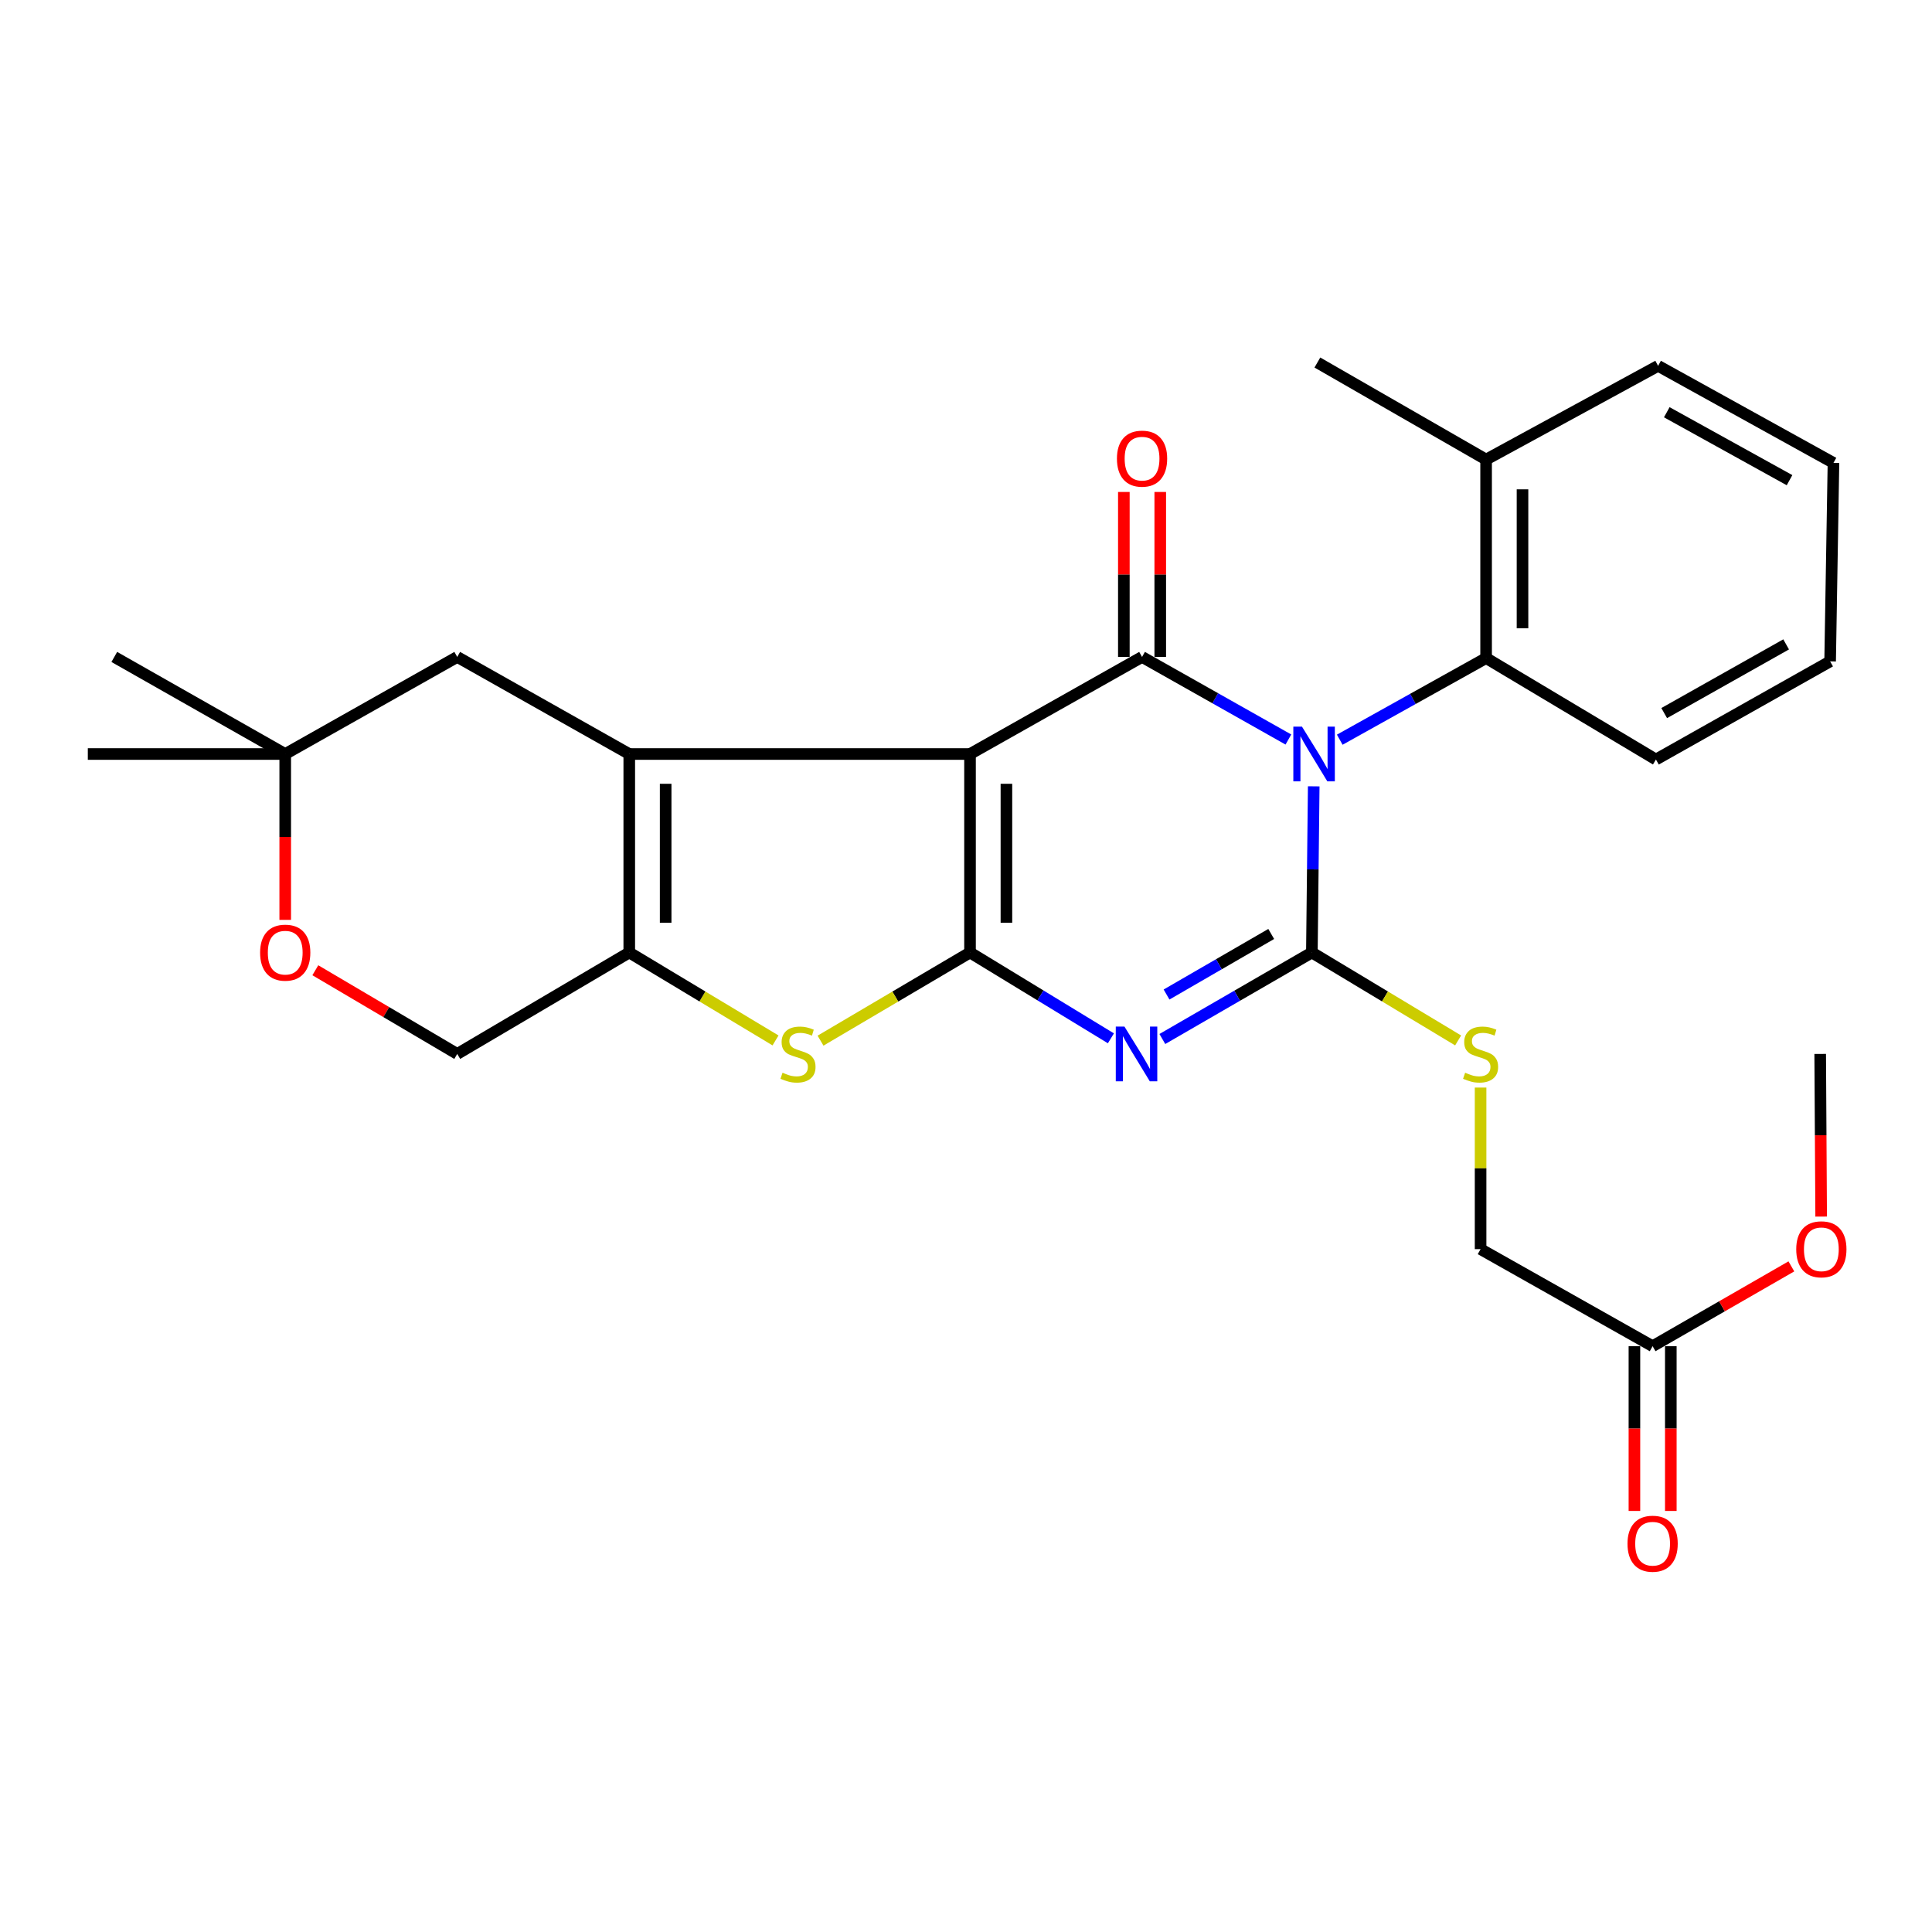 <?xml version='1.0' encoding='iso-8859-1'?>
<svg version='1.1' baseProfile='full'
              xmlns='http://www.w3.org/2000/svg'
                      xmlns:rdkit='http://www.rdkit.org/xml'
                      xmlns:xlink='http://www.w3.org/1999/xlink'
                  xml:space='preserve'
width='1000px' height='1000px' viewBox='0 0 1000 1000'>
<!-- END OF HEADER -->
<rect style='opacity:1.0;fill:#FFFFFF;stroke:none' width='1000' height='1000' x='0' y='0'> </rect>
<path class='bond-2' d='M 679.98,407.006 L 679.502,450.008' style='fill:none;fill-rule:evenodd;stroke:#0000FF;stroke-width:6px;stroke-linecap:butt;stroke-linejoin:miter;stroke-opacity:1' />
<path class='bond-2' d='M 679.502,450.008 L 679.025,493.009' style='fill:none;fill-rule:evenodd;stroke:#000000;stroke-width:6px;stroke-linecap:butt;stroke-linejoin:miter;stroke-opacity:1' />
<path class='bond-4' d='M 666.87,382.775 L 628.997,361.404' style='fill:none;fill-rule:evenodd;stroke:#0000FF;stroke-width:6px;stroke-linecap:butt;stroke-linejoin:miter;stroke-opacity:1' />
<path class='bond-4' d='M 628.997,361.404 L 591.124,340.032' style='fill:none;fill-rule:evenodd;stroke:#000000;stroke-width:6px;stroke-linecap:butt;stroke-linejoin:miter;stroke-opacity:1' />
<path class='bond-8' d='M 693.454,382.867 L 731.331,361.742' style='fill:none;fill-rule:evenodd;stroke:#0000FF;stroke-width:6px;stroke-linecap:butt;stroke-linejoin:miter;stroke-opacity:1' />
<path class='bond-8' d='M 731.331,361.742 L 769.207,340.618' style='fill:none;fill-rule:evenodd;stroke:#000000;stroke-width:6px;stroke-linecap:butt;stroke-linejoin:miter;stroke-opacity:1' />
<path class='bond-0' d='M 502.082,390.278 L 591.124,340.032' style='fill:none;fill-rule:evenodd;stroke:#000000;stroke-width:6px;stroke-linecap:butt;stroke-linejoin:miter;stroke-opacity:1' />
<path class='bond-1' d='M 502.082,390.278 L 502.082,493.009' style='fill:none;fill-rule:evenodd;stroke:#000000;stroke-width:6px;stroke-linecap:butt;stroke-linejoin:miter;stroke-opacity:1' />
<path class='bond-1' d='M 520.92,405.688 L 520.92,477.599' style='fill:none;fill-rule:evenodd;stroke:#000000;stroke-width:6px;stroke-linecap:butt;stroke-linejoin:miter;stroke-opacity:1' />
<path class='bond-5' d='M 502.082,390.278 L 325.704,390.278' style='fill:none;fill-rule:evenodd;stroke:#000000;stroke-width:6px;stroke-linecap:butt;stroke-linejoin:miter;stroke-opacity:1' />
<path class='bond-6' d='M 502.082,493.009 L 463.393,515.823' style='fill:none;fill-rule:evenodd;stroke:#000000;stroke-width:6px;stroke-linecap:butt;stroke-linejoin:miter;stroke-opacity:1' />
<path class='bond-6' d='M 463.393,515.823 L 424.704,538.637' style='fill:none;fill-rule:evenodd;stroke:#CCCC00;stroke-width:6px;stroke-linecap:butt;stroke-linejoin:miter;stroke-opacity:1' />
<path class='bond-28' d='M 502.082,493.009 L 538.543,515.222' style='fill:none;fill-rule:evenodd;stroke:#000000;stroke-width:6px;stroke-linecap:butt;stroke-linejoin:miter;stroke-opacity:1' />
<path class='bond-28' d='M 538.543,515.222 L 575.004,537.435' style='fill:none;fill-rule:evenodd;stroke:#0000FF;stroke-width:6px;stroke-linecap:butt;stroke-linejoin:miter;stroke-opacity:1' />
<path class='bond-3' d='M 679.025,493.009 L 640.326,515.397' style='fill:none;fill-rule:evenodd;stroke:#000000;stroke-width:6px;stroke-linecap:butt;stroke-linejoin:miter;stroke-opacity:1' />
<path class='bond-3' d='M 640.326,515.397 L 601.628,537.785' style='fill:none;fill-rule:evenodd;stroke:#0000FF;stroke-width:6px;stroke-linecap:butt;stroke-linejoin:miter;stroke-opacity:1' />
<path class='bond-3' d='M 657.982,483.419 L 630.893,499.091' style='fill:none;fill-rule:evenodd;stroke:#000000;stroke-width:6px;stroke-linecap:butt;stroke-linejoin:miter;stroke-opacity:1' />
<path class='bond-3' d='M 630.893,499.091 L 603.804,514.763' style='fill:none;fill-rule:evenodd;stroke:#0000FF;stroke-width:6px;stroke-linecap:butt;stroke-linejoin:miter;stroke-opacity:1' />
<path class='bond-9' d='M 679.025,493.009 L 716.874,515.766' style='fill:none;fill-rule:evenodd;stroke:#000000;stroke-width:6px;stroke-linecap:butt;stroke-linejoin:miter;stroke-opacity:1' />
<path class='bond-9' d='M 716.874,515.766 L 754.723,538.524' style='fill:none;fill-rule:evenodd;stroke:#CCCC00;stroke-width:6px;stroke-linecap:butt;stroke-linejoin:miter;stroke-opacity:1' />
<path class='bond-12' d='M 600.543,340.032 L 600.543,297.336' style='fill:none;fill-rule:evenodd;stroke:#000000;stroke-width:6px;stroke-linecap:butt;stroke-linejoin:miter;stroke-opacity:1' />
<path class='bond-12' d='M 600.543,297.336 L 600.543,254.64' style='fill:none;fill-rule:evenodd;stroke:#FF0000;stroke-width:6px;stroke-linecap:butt;stroke-linejoin:miter;stroke-opacity:1' />
<path class='bond-12' d='M 581.705,340.032 L 581.705,297.336' style='fill:none;fill-rule:evenodd;stroke:#000000;stroke-width:6px;stroke-linecap:butt;stroke-linejoin:miter;stroke-opacity:1' />
<path class='bond-12' d='M 581.705,297.336 L 581.705,254.64' style='fill:none;fill-rule:evenodd;stroke:#FF0000;stroke-width:6px;stroke-linecap:butt;stroke-linejoin:miter;stroke-opacity:1' />
<path class='bond-7' d='M 325.704,390.278 L 325.704,493.009' style='fill:none;fill-rule:evenodd;stroke:#000000;stroke-width:6px;stroke-linecap:butt;stroke-linejoin:miter;stroke-opacity:1' />
<path class='bond-7' d='M 344.542,405.688 L 344.542,477.599' style='fill:none;fill-rule:evenodd;stroke:#000000;stroke-width:6px;stroke-linecap:butt;stroke-linejoin:miter;stroke-opacity:1' />
<path class='bond-10' d='M 325.704,390.278 L 236.662,340.032' style='fill:none;fill-rule:evenodd;stroke:#000000;stroke-width:6px;stroke-linecap:butt;stroke-linejoin:miter;stroke-opacity:1' />
<path class='bond-30' d='M 401.412,538.525 L 363.558,515.767' style='fill:none;fill-rule:evenodd;stroke:#CCCC00;stroke-width:6px;stroke-linecap:butt;stroke-linejoin:miter;stroke-opacity:1' />
<path class='bond-30' d='M 363.558,515.767 L 325.704,493.009' style='fill:none;fill-rule:evenodd;stroke:#000000;stroke-width:6px;stroke-linecap:butt;stroke-linejoin:miter;stroke-opacity:1' />
<path class='bond-14' d='M 325.704,493.009 L 236.662,545.515' style='fill:none;fill-rule:evenodd;stroke:#000000;stroke-width:6px;stroke-linecap:butt;stroke-linejoin:miter;stroke-opacity:1' />
<path class='bond-16' d='M 769.207,340.618 L 769.207,237.866' style='fill:none;fill-rule:evenodd;stroke:#000000;stroke-width:6px;stroke-linecap:butt;stroke-linejoin:miter;stroke-opacity:1' />
<path class='bond-16' d='M 788.046,325.206 L 788.046,253.279' style='fill:none;fill-rule:evenodd;stroke:#000000;stroke-width:6px;stroke-linecap:butt;stroke-linejoin:miter;stroke-opacity:1' />
<path class='bond-20' d='M 769.207,340.618 L 857.109,393.125' style='fill:none;fill-rule:evenodd;stroke:#000000;stroke-width:6px;stroke-linecap:butt;stroke-linejoin:miter;stroke-opacity:1' />
<path class='bond-18' d='M 766.35,562.921 L 766.35,604.736' style='fill:none;fill-rule:evenodd;stroke:#CCCC00;stroke-width:6px;stroke-linecap:butt;stroke-linejoin:miter;stroke-opacity:1' />
<path class='bond-18' d='M 766.35,604.736 L 766.35,646.551' style='fill:none;fill-rule:evenodd;stroke:#000000;stroke-width:6px;stroke-linecap:butt;stroke-linejoin:miter;stroke-opacity:1' />
<path class='bond-13' d='M 236.662,340.032 L 147.631,390.278' style='fill:none;fill-rule:evenodd;stroke:#000000;stroke-width:6px;stroke-linecap:butt;stroke-linejoin:miter;stroke-opacity:1' />
<path class='bond-11' d='M 147.631,476.121 L 147.631,433.199' style='fill:none;fill-rule:evenodd;stroke:#FF0000;stroke-width:6px;stroke-linecap:butt;stroke-linejoin:miter;stroke-opacity:1' />
<path class='bond-11' d='M 147.631,433.199 L 147.631,390.278' style='fill:none;fill-rule:evenodd;stroke:#000000;stroke-width:6px;stroke-linecap:butt;stroke-linejoin:miter;stroke-opacity:1' />
<path class='bond-31' d='M 163.215,502.2 L 199.939,523.857' style='fill:none;fill-rule:evenodd;stroke:#FF0000;stroke-width:6px;stroke-linecap:butt;stroke-linejoin:miter;stroke-opacity:1' />
<path class='bond-31' d='M 199.939,523.857 L 236.662,545.515' style='fill:none;fill-rule:evenodd;stroke:#000000;stroke-width:6px;stroke-linecap:butt;stroke-linejoin:miter;stroke-opacity:1' />
<path class='bond-21' d='M 147.631,390.278 L 59.154,340.032' style='fill:none;fill-rule:evenodd;stroke:#000000;stroke-width:6px;stroke-linecap:butt;stroke-linejoin:miter;stroke-opacity:1' />
<path class='bond-22' d='M 147.631,390.278 L 45.455,390.278' style='fill:none;fill-rule:evenodd;stroke:#000000;stroke-width:6px;stroke-linecap:butt;stroke-linejoin:miter;stroke-opacity:1' />
<path class='bond-15' d='M 855.392,696.786 L 766.35,646.551' style='fill:none;fill-rule:evenodd;stroke:#000000;stroke-width:6px;stroke-linecap:butt;stroke-linejoin:miter;stroke-opacity:1' />
<path class='bond-17' d='M 845.973,696.786 L 845.973,739.427' style='fill:none;fill-rule:evenodd;stroke:#000000;stroke-width:6px;stroke-linecap:butt;stroke-linejoin:miter;stroke-opacity:1' />
<path class='bond-17' d='M 845.973,739.427 L 845.973,782.067' style='fill:none;fill-rule:evenodd;stroke:#FF0000;stroke-width:6px;stroke-linecap:butt;stroke-linejoin:miter;stroke-opacity:1' />
<path class='bond-17' d='M 864.811,696.786 L 864.811,739.427' style='fill:none;fill-rule:evenodd;stroke:#000000;stroke-width:6px;stroke-linecap:butt;stroke-linejoin:miter;stroke-opacity:1' />
<path class='bond-17' d='M 864.811,739.427 L 864.811,782.067' style='fill:none;fill-rule:evenodd;stroke:#FF0000;stroke-width:6px;stroke-linecap:butt;stroke-linejoin:miter;stroke-opacity:1' />
<path class='bond-19' d='M 855.392,696.786 L 891.301,676.131' style='fill:none;fill-rule:evenodd;stroke:#000000;stroke-width:6px;stroke-linecap:butt;stroke-linejoin:miter;stroke-opacity:1' />
<path class='bond-19' d='M 891.301,676.131 L 927.209,655.477' style='fill:none;fill-rule:evenodd;stroke:#FF0000;stroke-width:6px;stroke-linecap:butt;stroke-linejoin:miter;stroke-opacity:1' />
<path class='bond-23' d='M 769.207,237.866 L 681.872,187.642' style='fill:none;fill-rule:evenodd;stroke:#000000;stroke-width:6px;stroke-linecap:butt;stroke-linejoin:miter;stroke-opacity:1' />
<path class='bond-24' d='M 769.207,237.866 L 858.228,189.358' style='fill:none;fill-rule:evenodd;stroke:#000000;stroke-width:6px;stroke-linecap:butt;stroke-linejoin:miter;stroke-opacity:1' />
<path class='bond-25' d='M 942.629,629.705 L 942.38,587.61' style='fill:none;fill-rule:evenodd;stroke:#FF0000;stroke-width:6px;stroke-linecap:butt;stroke-linejoin:miter;stroke-opacity:1' />
<path class='bond-25' d='M 942.38,587.61 L 942.132,545.515' style='fill:none;fill-rule:evenodd;stroke:#000000;stroke-width:6px;stroke-linecap:butt;stroke-linejoin:miter;stroke-opacity:1' />
<path class='bond-26' d='M 857.109,393.125 L 947.27,342.324' style='fill:none;fill-rule:evenodd;stroke:#000000;stroke-width:6px;stroke-linecap:butt;stroke-linejoin:miter;stroke-opacity:1' />
<path class='bond-26' d='M 861.386,369.092 L 924.499,333.532' style='fill:none;fill-rule:evenodd;stroke:#000000;stroke-width:6px;stroke-linecap:butt;stroke-linejoin:miter;stroke-opacity:1' />
<path class='bond-29' d='M 858.228,189.358 L 948.997,239.593' style='fill:none;fill-rule:evenodd;stroke:#000000;stroke-width:6px;stroke-linecap:butt;stroke-linejoin:miter;stroke-opacity:1' />
<path class='bond-29' d='M 862.722,213.376 L 926.26,248.54' style='fill:none;fill-rule:evenodd;stroke:#000000;stroke-width:6px;stroke-linecap:butt;stroke-linejoin:miter;stroke-opacity:1' />
<path class='bond-27' d='M 947.27,342.324 L 948.997,239.593' style='fill:none;fill-rule:evenodd;stroke:#000000;stroke-width:6px;stroke-linecap:butt;stroke-linejoin:miter;stroke-opacity:1' />
<path  class='atom-0' d='M 673.906 376.118
L 683.186 391.118
Q 684.106 392.598, 685.586 395.278
Q 687.066 397.958, 687.146 398.118
L 687.146 376.118
L 690.906 376.118
L 690.906 404.438
L 687.026 404.438
L 677.066 388.038
Q 675.906 386.118, 674.666 383.918
Q 673.466 381.718, 673.106 381.038
L 673.106 404.438
L 669.426 404.438
L 669.426 376.118
L 673.906 376.118
' fill='#0000FF'/>
<path  class='atom-4' d='M 582.007 531.355
L 591.287 546.355
Q 592.207 547.835, 593.687 550.515
Q 595.167 553.195, 595.247 553.355
L 595.247 531.355
L 599.007 531.355
L 599.007 559.675
L 595.127 559.675
L 585.167 543.275
Q 584.007 541.355, 582.767 539.155
Q 581.567 536.955, 581.207 536.275
L 581.207 559.675
L 577.527 559.675
L 577.527 531.355
L 582.007 531.355
' fill='#0000FF'/>
<path  class='atom-7' d='M 405.04 555.235
Q 405.36 555.355, 406.68 555.915
Q 408 556.475, 409.44 556.835
Q 410.92 557.155, 412.36 557.155
Q 415.04 557.155, 416.6 555.875
Q 418.16 554.555, 418.16 552.275
Q 418.16 550.715, 417.36 549.755
Q 416.6 548.795, 415.4 548.275
Q 414.2 547.755, 412.2 547.155
Q 409.68 546.395, 408.16 545.675
Q 406.68 544.955, 405.6 543.435
Q 404.56 541.915, 404.56 539.355
Q 404.56 535.795, 406.96 533.595
Q 409.4 531.395, 414.2 531.395
Q 417.48 531.395, 421.2 532.955
L 420.28 536.035
Q 416.88 534.635, 414.32 534.635
Q 411.56 534.635, 410.04 535.795
Q 408.52 536.915, 408.56 538.875
Q 408.56 540.395, 409.32 541.315
Q 410.12 542.235, 411.24 542.755
Q 412.4 543.275, 414.32 543.875
Q 416.88 544.675, 418.4 545.475
Q 419.92 546.275, 421 547.915
Q 422.12 549.515, 422.12 552.275
Q 422.12 556.195, 419.48 558.315
Q 416.88 560.395, 412.52 560.395
Q 410 560.395, 408.08 559.835
Q 406.2 559.315, 403.96 558.395
L 405.04 555.235
' fill='#CCCC00'/>
<path  class='atom-10' d='M 758.35 555.235
Q 758.67 555.355, 759.99 555.915
Q 761.31 556.475, 762.75 556.835
Q 764.23 557.155, 765.67 557.155
Q 768.35 557.155, 769.91 555.875
Q 771.47 554.555, 771.47 552.275
Q 771.47 550.715, 770.67 549.755
Q 769.91 548.795, 768.71 548.275
Q 767.51 547.755, 765.51 547.155
Q 762.99 546.395, 761.47 545.675
Q 759.99 544.955, 758.91 543.435
Q 757.87 541.915, 757.87 539.355
Q 757.87 535.795, 760.27 533.595
Q 762.71 531.395, 767.51 531.395
Q 770.79 531.395, 774.51 532.955
L 773.59 536.035
Q 770.19 534.635, 767.63 534.635
Q 764.87 534.635, 763.35 535.795
Q 761.83 536.915, 761.87 538.875
Q 761.87 540.395, 762.63 541.315
Q 763.43 542.235, 764.55 542.755
Q 765.71 543.275, 767.63 543.875
Q 770.19 544.675, 771.71 545.475
Q 773.23 546.275, 774.31 547.915
Q 775.43 549.515, 775.43 552.275
Q 775.43 556.195, 772.79 558.315
Q 770.19 560.395, 765.83 560.395
Q 763.31 560.395, 761.39 559.835
Q 759.51 559.315, 757.27 558.395
L 758.35 555.235
' fill='#CCCC00'/>
<path  class='atom-12' d='M 134.631 493.089
Q 134.631 486.289, 137.991 482.489
Q 141.351 478.689, 147.631 478.689
Q 153.911 478.689, 157.271 482.489
Q 160.631 486.289, 160.631 493.089
Q 160.631 499.969, 157.231 503.889
Q 153.831 507.769, 147.631 507.769
Q 141.391 507.769, 137.991 503.889
Q 134.631 500.009, 134.631 493.089
M 147.631 504.569
Q 151.951 504.569, 154.271 501.689
Q 156.631 498.769, 156.631 493.089
Q 156.631 487.529, 154.271 484.729
Q 151.951 481.889, 147.631 481.889
Q 143.311 481.889, 140.951 484.689
Q 138.631 487.489, 138.631 493.089
Q 138.631 498.809, 140.951 501.689
Q 143.311 504.569, 147.631 504.569
' fill='#FF0000'/>
<path  class='atom-13' d='M 578.124 237.392
Q 578.124 230.592, 581.484 226.792
Q 584.844 222.992, 591.124 222.992
Q 597.404 222.992, 600.764 226.792
Q 604.124 230.592, 604.124 237.392
Q 604.124 244.272, 600.724 248.192
Q 597.324 252.072, 591.124 252.072
Q 584.884 252.072, 581.484 248.192
Q 578.124 244.312, 578.124 237.392
M 591.124 248.872
Q 595.444 248.872, 597.764 245.992
Q 600.124 243.072, 600.124 237.392
Q 600.124 231.832, 597.764 229.032
Q 595.444 226.192, 591.124 226.192
Q 586.804 226.192, 584.444 228.992
Q 582.124 231.792, 582.124 237.392
Q 582.124 243.112, 584.444 245.992
Q 586.804 248.872, 591.124 248.872
' fill='#FF0000'/>
<path  class='atom-18' d='M 842.392 799.021
Q 842.392 792.221, 845.752 788.421
Q 849.112 784.621, 855.392 784.621
Q 861.672 784.621, 865.032 788.421
Q 868.392 792.221, 868.392 799.021
Q 868.392 805.901, 864.992 809.821
Q 861.592 813.701, 855.392 813.701
Q 849.152 813.701, 845.752 809.821
Q 842.392 805.941, 842.392 799.021
M 855.392 810.501
Q 859.712 810.501, 862.032 807.621
Q 864.392 804.701, 864.392 799.021
Q 864.392 793.461, 862.032 790.661
Q 859.712 787.821, 855.392 787.821
Q 851.072 787.821, 848.712 790.621
Q 846.392 793.421, 846.392 799.021
Q 846.392 804.741, 848.712 807.621
Q 851.072 810.501, 855.392 810.501
' fill='#FF0000'/>
<path  class='atom-20' d='M 929.728 646.631
Q 929.728 639.831, 933.088 636.031
Q 936.448 632.231, 942.728 632.231
Q 949.008 632.231, 952.368 636.031
Q 955.728 639.831, 955.728 646.631
Q 955.728 653.511, 952.328 657.431
Q 948.928 661.311, 942.728 661.311
Q 936.488 661.311, 933.088 657.431
Q 929.728 653.551, 929.728 646.631
M 942.728 658.111
Q 947.048 658.111, 949.368 655.231
Q 951.728 652.311, 951.728 646.631
Q 951.728 641.071, 949.368 638.271
Q 947.048 635.431, 942.728 635.431
Q 938.408 635.431, 936.048 638.231
Q 933.728 641.031, 933.728 646.631
Q 933.728 652.351, 936.048 655.231
Q 938.408 658.111, 942.728 658.111
' fill='#FF0000'/>
</svg>
